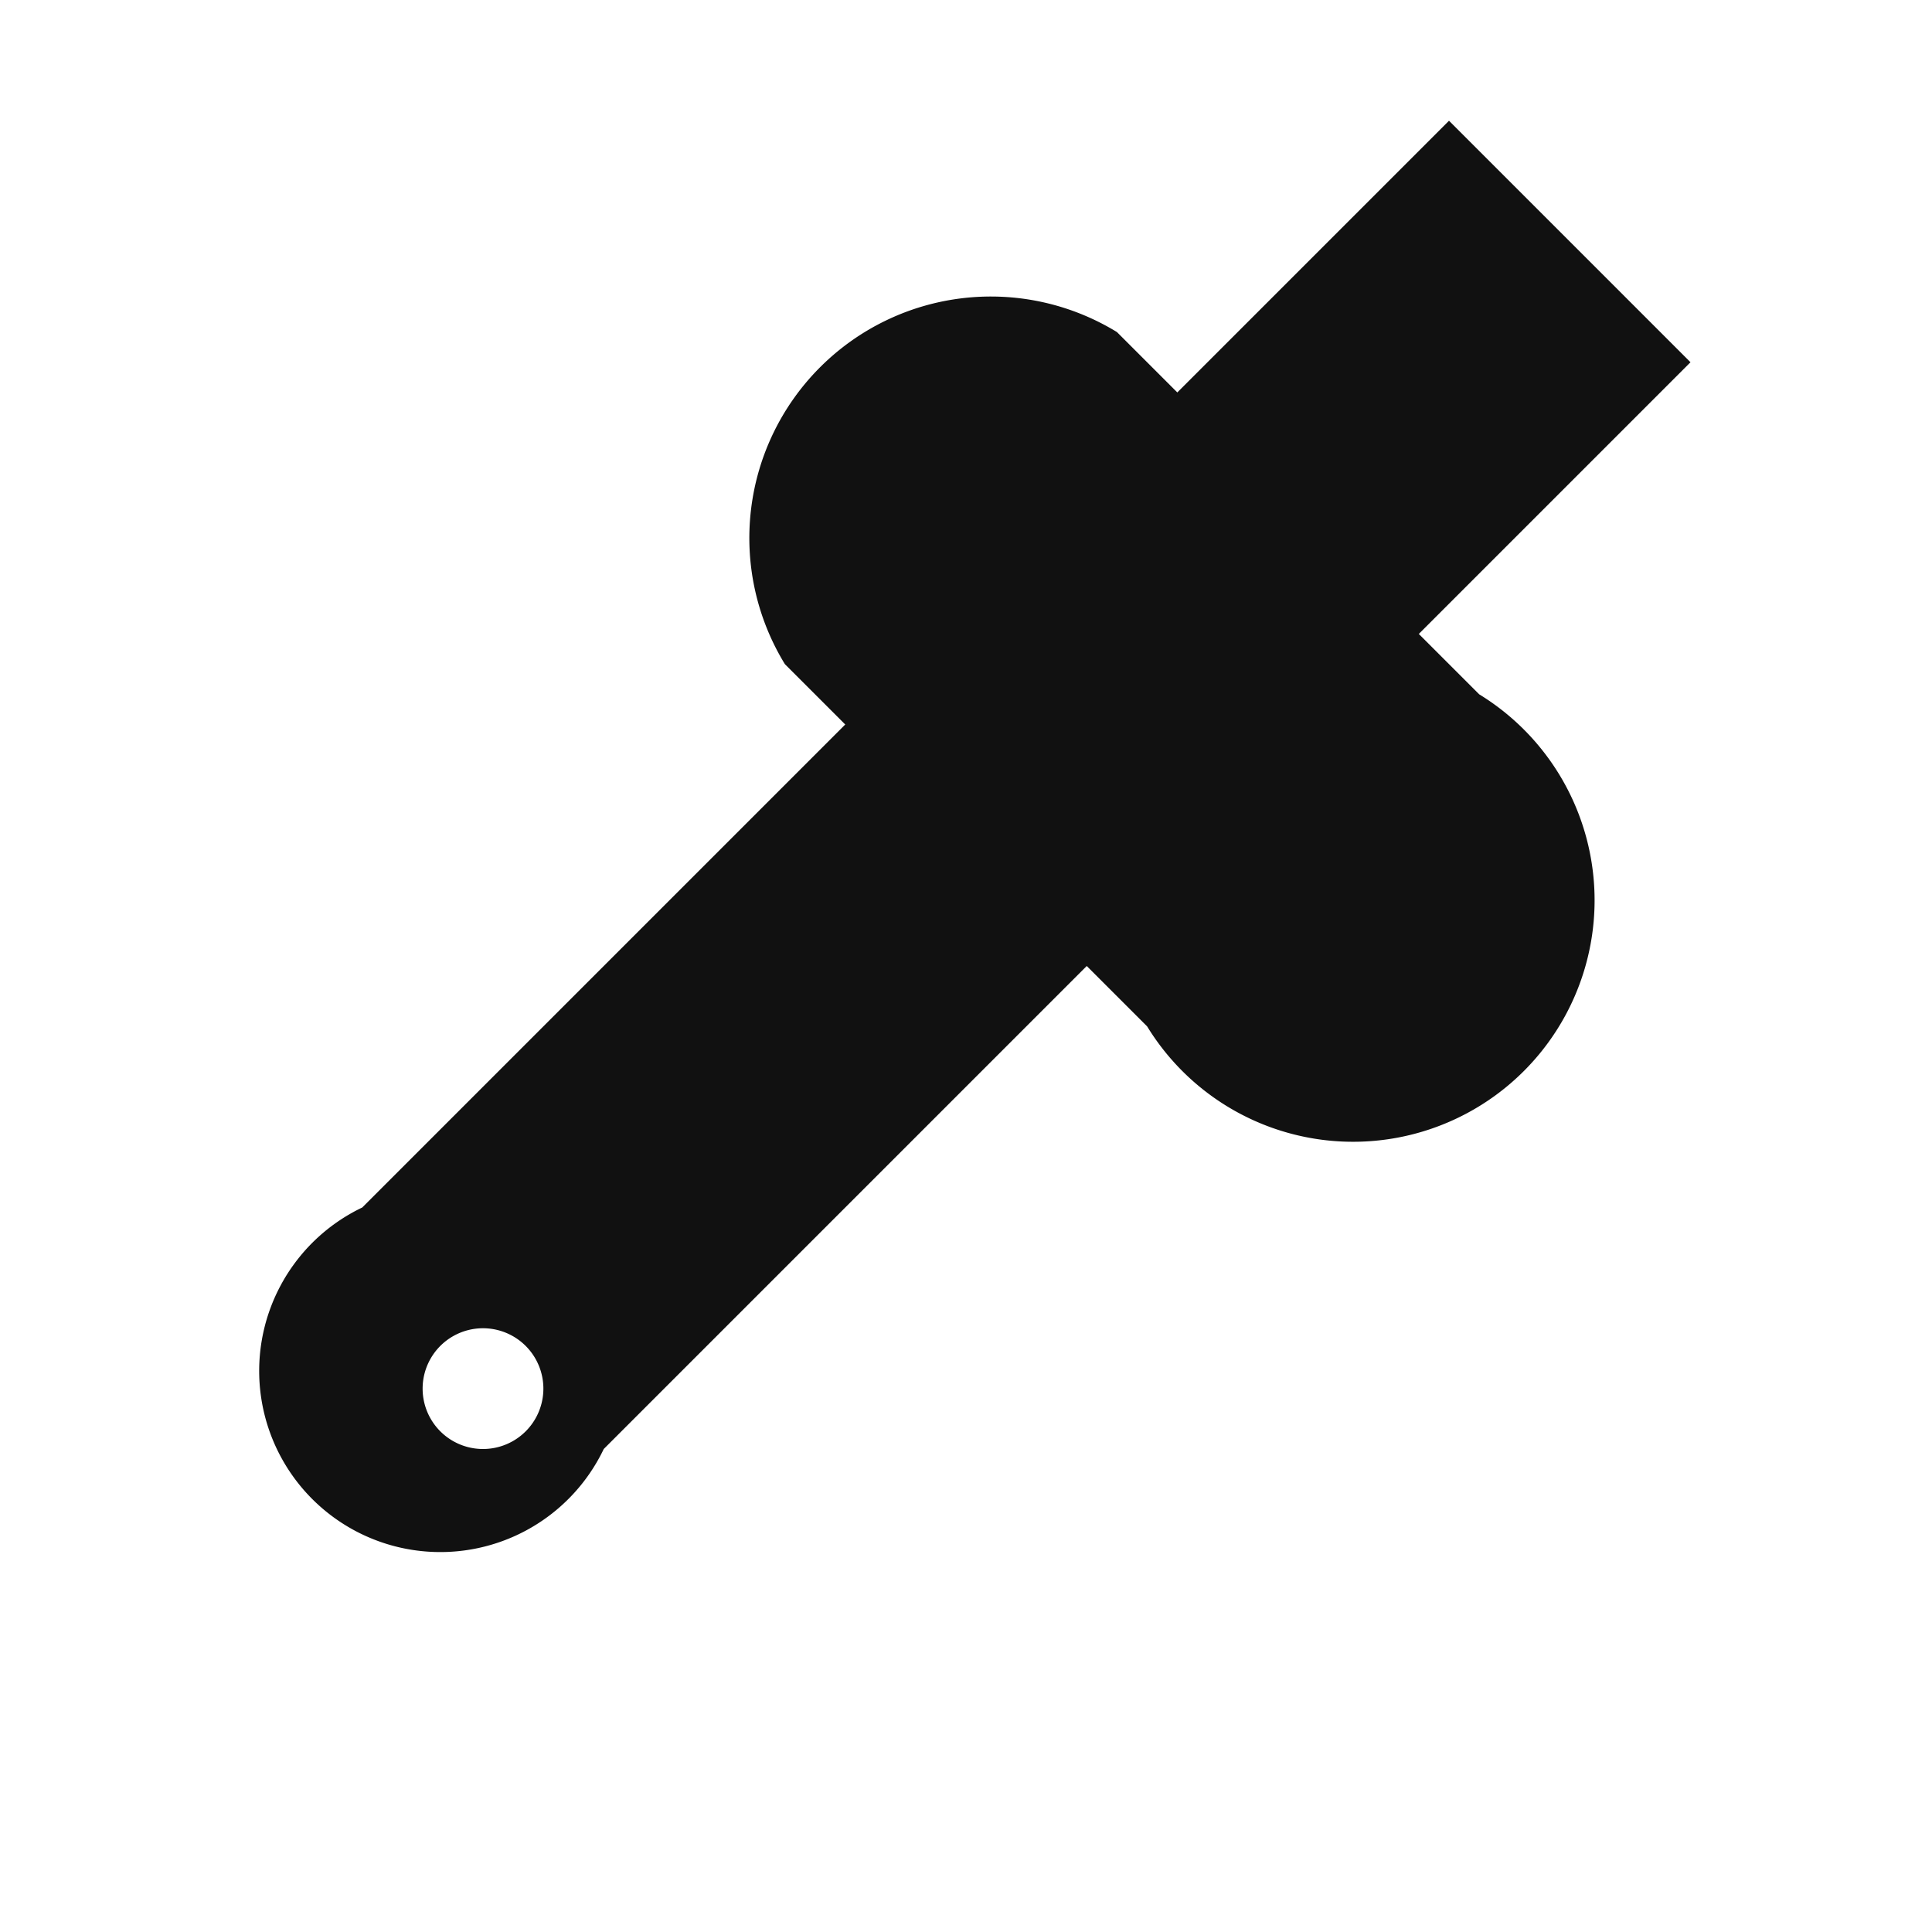 <svg xmlns="http://www.w3.org/2000/svg" viewBox="0 0 64 64"><path fill="#111" d="M52 8l4 4-9 9 2 2a8 8 0 11-11 11l-2-2-16 16a6 6 0 11-8-8l16-16-2-2a8 8 0 0111-11l2 2 9-9zM16 48a2 2 0 100-4 2 2 0 000 4z"/></svg>
